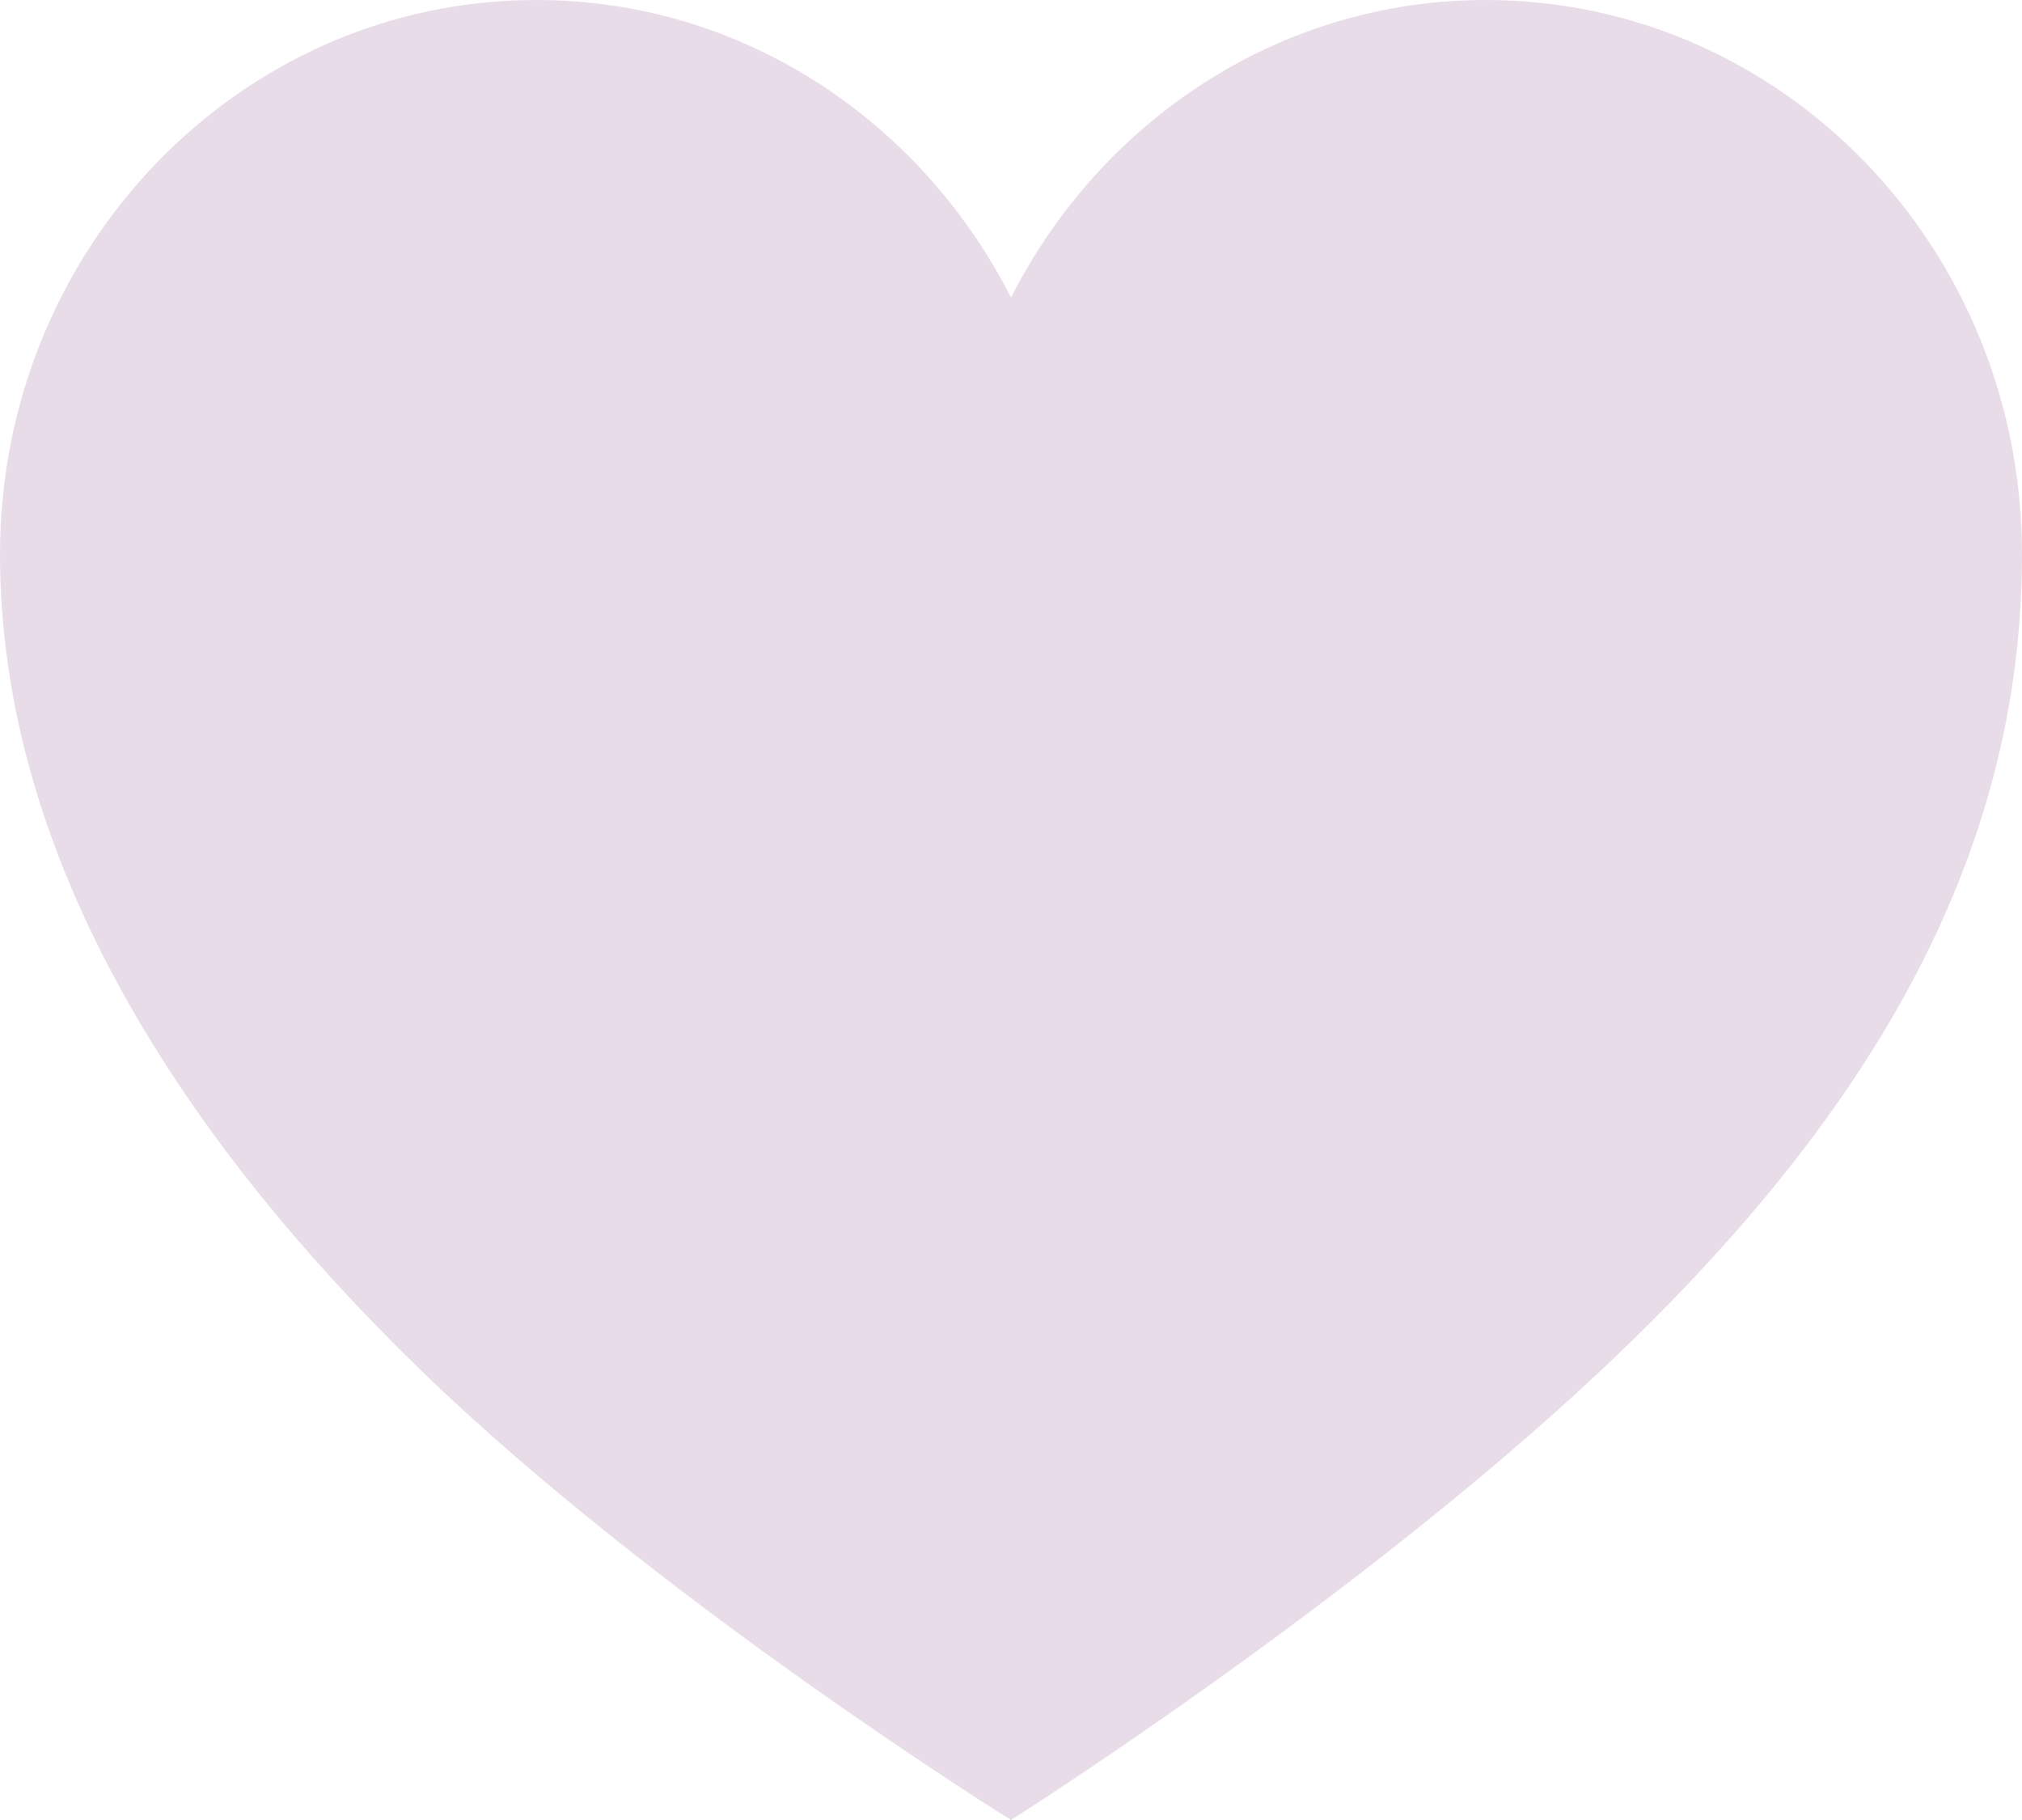 <svg xmlns="http://www.w3.org/2000/svg" fill="none" viewBox="0 0 20 18" height="18" width="20">
<path fill="#E8DCE8" d="M14.696 0C12.652 0 10.887 1.197 10 2.943C9.113 1.197 7.348 0 5.304 0C2.374 0 0 2.457 0 5.481C0 8.505 1.817 11.277 4.165 13.554C6.513 15.831 10 18 10 18C10 18 13.374 15.867 15.835 13.554C18.46 11.088 20 8.514 20 5.481C20 2.448 17.626 0 14.696 0Z"></path>
</svg>
